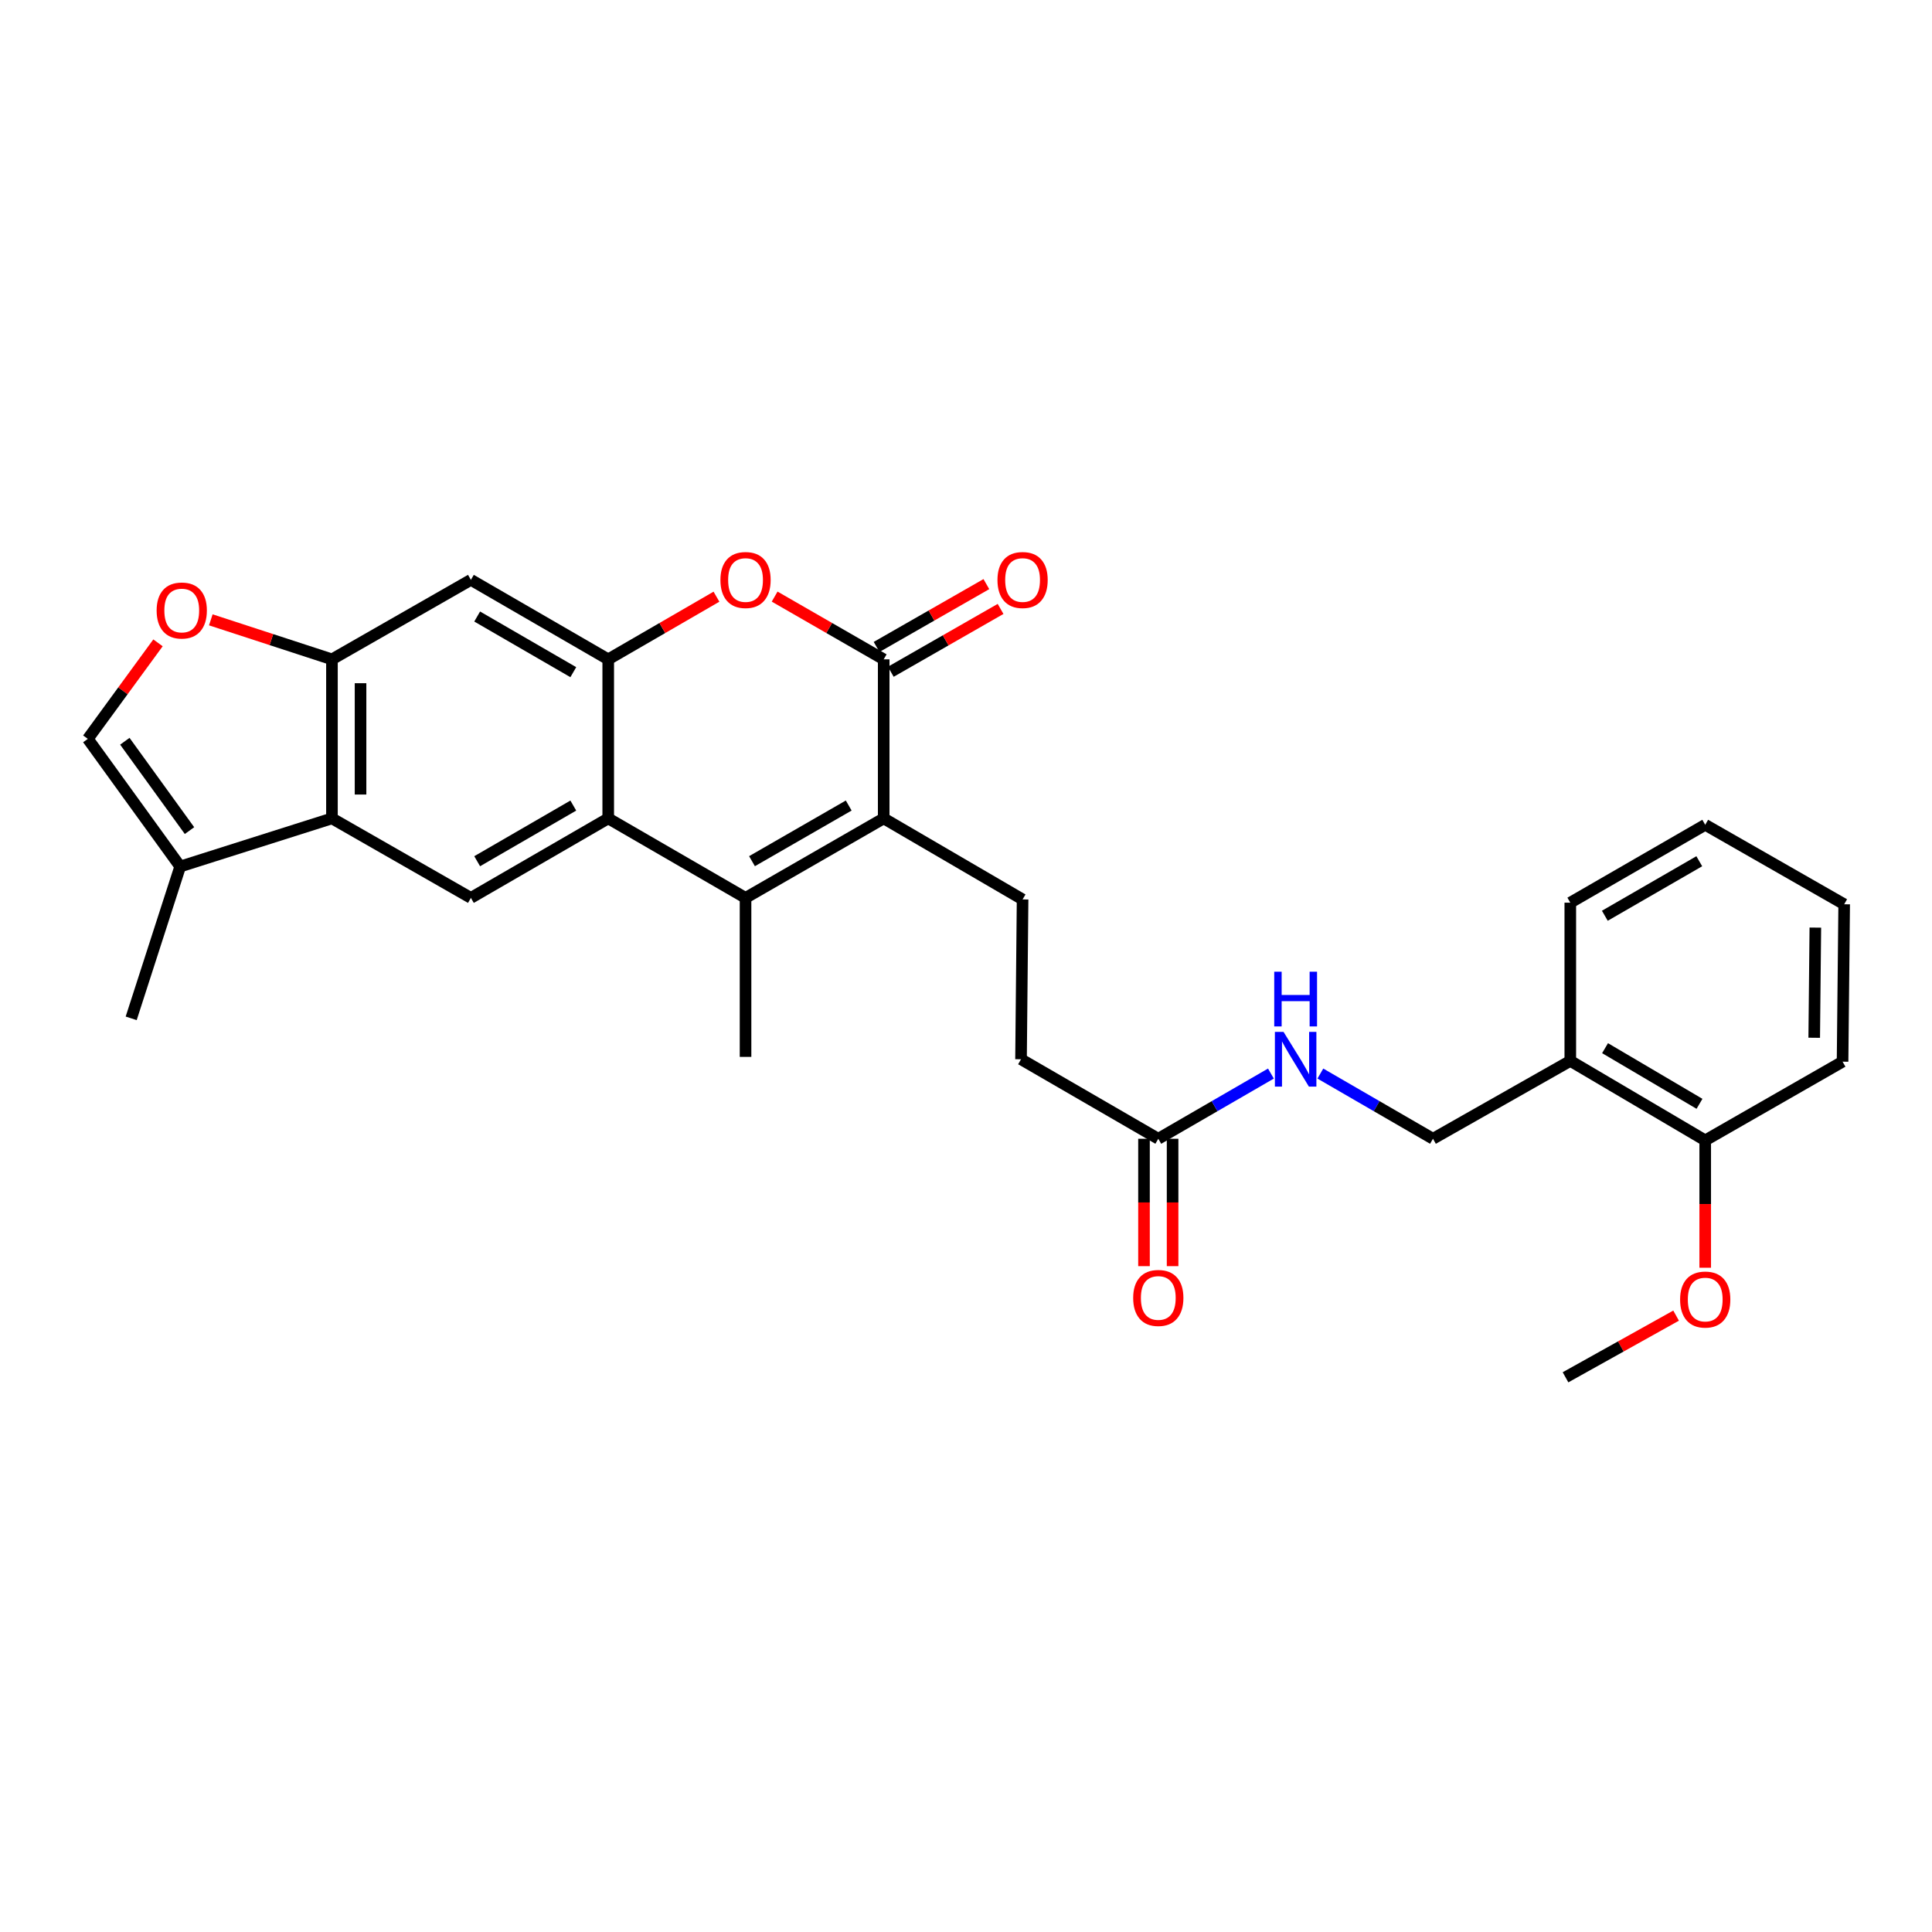 <?xml version='1.0' encoding='iso-8859-1'?>
<svg version='1.1' baseProfile='full'
              xmlns='http://www.w3.org/2000/svg'
                      xmlns:rdkit='http://www.rdkit.org/xml'
                      xmlns:xlink='http://www.w3.org/1999/xlink'
                  xml:space='preserve'
width='1000px' height='1000px' viewBox='0 0 1000 1000'>
<!-- END OF HEADER -->
<rect style='opacity:1.0;fill:#FFFFFF;stroke:none' width='1000' height='1000' x='0' y='0'> </rect>
<path class='bond-0' d='M 457.4,423.595 L 385.891,464.748' style='fill:none;fill-rule:evenodd;stroke:#000000;stroke-width:6px;stroke-linecap:butt;stroke-linejoin:miter;stroke-opacity:1' />
<path class='bond-0' d='M 439.292,416.941 L 389.235,445.747' style='fill:none;fill-rule:evenodd;stroke:#000000;stroke-width:6px;stroke-linecap:butt;stroke-linejoin:miter;stroke-opacity:1' />
<path class='bond-1' d='M 457.4,423.595 L 457.4,341.282' style='fill:none;fill-rule:evenodd;stroke:#000000;stroke-width:6px;stroke-linecap:butt;stroke-linejoin:miter;stroke-opacity:1' />
<path class='bond-12' d='M 457.4,423.595 L 529.288,465.546' style='fill:none;fill-rule:evenodd;stroke:#000000;stroke-width:6px;stroke-linecap:butt;stroke-linejoin:miter;stroke-opacity:1' />
<path class='bond-2' d='M 385.891,464.748 L 314.817,423.595' style='fill:none;fill-rule:evenodd;stroke:#000000;stroke-width:6px;stroke-linecap:butt;stroke-linejoin:miter;stroke-opacity:1' />
<path class='bond-21' d='M 385.891,464.748 L 385.891,547.045' style='fill:none;fill-rule:evenodd;stroke:#000000;stroke-width:6px;stroke-linecap:butt;stroke-linejoin:miter;stroke-opacity:1' />
<path class='bond-4' d='M 457.4,341.282 L 429.177,325.04' style='fill:none;fill-rule:evenodd;stroke:#000000;stroke-width:6px;stroke-linecap:butt;stroke-linejoin:miter;stroke-opacity:1' />
<path class='bond-4' d='M 429.177,325.04 L 400.953,308.798' style='fill:none;fill-rule:evenodd;stroke:#FF0000;stroke-width:6px;stroke-linecap:butt;stroke-linejoin:miter;stroke-opacity:1' />
<path class='bond-15' d='M 461.077,347.704 L 489.485,331.441' style='fill:none;fill-rule:evenodd;stroke:#000000;stroke-width:6px;stroke-linecap:butt;stroke-linejoin:miter;stroke-opacity:1' />
<path class='bond-15' d='M 489.485,331.441 L 517.893,315.179' style='fill:none;fill-rule:evenodd;stroke:#FF0000;stroke-width:6px;stroke-linecap:butt;stroke-linejoin:miter;stroke-opacity:1' />
<path class='bond-15' d='M 453.724,334.86 L 482.132,318.597' style='fill:none;fill-rule:evenodd;stroke:#000000;stroke-width:6px;stroke-linecap:butt;stroke-linejoin:miter;stroke-opacity:1' />
<path class='bond-15' d='M 482.132,318.597 L 510.541,302.334' style='fill:none;fill-rule:evenodd;stroke:#FF0000;stroke-width:6px;stroke-linecap:butt;stroke-linejoin:miter;stroke-opacity:1' />
<path class='bond-7' d='M 314.817,423.595 L 243.735,464.748' style='fill:none;fill-rule:evenodd;stroke:#000000;stroke-width:6px;stroke-linecap:butt;stroke-linejoin:miter;stroke-opacity:1' />
<path class='bond-7' d='M 296.74,416.96 L 246.982,445.767' style='fill:none;fill-rule:evenodd;stroke:#000000;stroke-width:6px;stroke-linecap:butt;stroke-linejoin:miter;stroke-opacity:1' />
<path class='bond-29' d='M 314.817,423.595 L 314.817,341.282' style='fill:none;fill-rule:evenodd;stroke:#000000;stroke-width:6px;stroke-linecap:butt;stroke-linejoin:miter;stroke-opacity:1' />
<path class='bond-3' d='M 314.817,341.282 L 342.827,325.064' style='fill:none;fill-rule:evenodd;stroke:#000000;stroke-width:6px;stroke-linecap:butt;stroke-linejoin:miter;stroke-opacity:1' />
<path class='bond-3' d='M 342.827,325.064 L 370.838,308.845' style='fill:none;fill-rule:evenodd;stroke:#FF0000;stroke-width:6px;stroke-linecap:butt;stroke-linejoin:miter;stroke-opacity:1' />
<path class='bond-8' d='M 314.817,341.282 L 243.735,300.129' style='fill:none;fill-rule:evenodd;stroke:#000000;stroke-width:6px;stroke-linecap:butt;stroke-linejoin:miter;stroke-opacity:1' />
<path class='bond-8' d='M 296.74,347.917 L 246.982,319.111' style='fill:none;fill-rule:evenodd;stroke:#000000;stroke-width:6px;stroke-linecap:butt;stroke-linejoin:miter;stroke-opacity:1' />
<path class='bond-5' d='M 171.815,423.595 L 243.735,464.748' style='fill:none;fill-rule:evenodd;stroke:#000000;stroke-width:6px;stroke-linecap:butt;stroke-linejoin:miter;stroke-opacity:1' />
<path class='bond-10' d='M 171.815,423.595 L 93.267,448.509' style='fill:none;fill-rule:evenodd;stroke:#000000;stroke-width:6px;stroke-linecap:butt;stroke-linejoin:miter;stroke-opacity:1' />
<path class='bond-30' d='M 171.815,423.595 L 171.815,341.282' style='fill:none;fill-rule:evenodd;stroke:#000000;stroke-width:6px;stroke-linecap:butt;stroke-linejoin:miter;stroke-opacity:1' />
<path class='bond-30' d='M 186.615,411.248 L 186.615,353.629' style='fill:none;fill-rule:evenodd;stroke:#000000;stroke-width:6px;stroke-linecap:butt;stroke-linejoin:miter;stroke-opacity:1' />
<path class='bond-6' d='M 171.815,341.282 L 243.735,300.129' style='fill:none;fill-rule:evenodd;stroke:#000000;stroke-width:6px;stroke-linecap:butt;stroke-linejoin:miter;stroke-opacity:1' />
<path class='bond-9' d='M 171.815,341.282 L 140.466,331.053' style='fill:none;fill-rule:evenodd;stroke:#000000;stroke-width:6px;stroke-linecap:butt;stroke-linejoin:miter;stroke-opacity:1' />
<path class='bond-9' d='M 140.466,331.053 L 109.117,320.825' style='fill:none;fill-rule:evenodd;stroke:#FF0000;stroke-width:6px;stroke-linecap:butt;stroke-linejoin:miter;stroke-opacity:1' />
<path class='bond-31' d='M 81.779,332.736 L 63.617,357.585' style='fill:none;fill-rule:evenodd;stroke:#FF0000;stroke-width:6px;stroke-linecap:butt;stroke-linejoin:miter;stroke-opacity:1' />
<path class='bond-31' d='M 63.617,357.585 L 45.455,382.435' style='fill:none;fill-rule:evenodd;stroke:#000000;stroke-width:6px;stroke-linecap:butt;stroke-linejoin:miter;stroke-opacity:1' />
<path class='bond-11' d='M 93.267,448.509 L 45.455,382.435' style='fill:none;fill-rule:evenodd;stroke:#000000;stroke-width:6px;stroke-linecap:butt;stroke-linejoin:miter;stroke-opacity:1' />
<path class='bond-11' d='M 98.086,429.921 L 64.617,383.669' style='fill:none;fill-rule:evenodd;stroke:#000000;stroke-width:6px;stroke-linecap:butt;stroke-linejoin:miter;stroke-opacity:1' />
<path class='bond-23' d='M 93.267,448.509 L 67.901,527.09' style='fill:none;fill-rule:evenodd;stroke:#000000;stroke-width:6px;stroke-linecap:butt;stroke-linejoin:miter;stroke-opacity:1' />
<path class='bond-20' d='M 529.288,465.546 L 528.482,548.27' style='fill:none;fill-rule:evenodd;stroke:#000000;stroke-width:6px;stroke-linecap:butt;stroke-linejoin:miter;stroke-opacity:1' />
<path class='bond-13' d='M 599.531,589.423 L 528.482,548.27' style='fill:none;fill-rule:evenodd;stroke:#000000;stroke-width:6px;stroke-linecap:butt;stroke-linejoin:miter;stroke-opacity:1' />
<path class='bond-16' d='M 599.531,589.423 L 628.679,572.549' style='fill:none;fill-rule:evenodd;stroke:#000000;stroke-width:6px;stroke-linecap:butt;stroke-linejoin:miter;stroke-opacity:1' />
<path class='bond-16' d='M 628.679,572.549 L 657.827,555.676' style='fill:none;fill-rule:evenodd;stroke:#0000FF;stroke-width:6px;stroke-linecap:butt;stroke-linejoin:miter;stroke-opacity:1' />
<path class='bond-19' d='M 592.131,589.423 L 592.131,622.391' style='fill:none;fill-rule:evenodd;stroke:#000000;stroke-width:6px;stroke-linecap:butt;stroke-linejoin:miter;stroke-opacity:1' />
<path class='bond-19' d='M 592.131,622.391 L 592.131,655.358' style='fill:none;fill-rule:evenodd;stroke:#FF0000;stroke-width:6px;stroke-linecap:butt;stroke-linejoin:miter;stroke-opacity:1' />
<path class='bond-19' d='M 606.931,589.423 L 606.931,622.391' style='fill:none;fill-rule:evenodd;stroke:#000000;stroke-width:6px;stroke-linecap:butt;stroke-linejoin:miter;stroke-opacity:1' />
<path class='bond-19' d='M 606.931,622.391 L 606.931,655.358' style='fill:none;fill-rule:evenodd;stroke:#FF0000;stroke-width:6px;stroke-linecap:butt;stroke-linejoin:miter;stroke-opacity:1' />
<path class='bond-14' d='M 812.785,549.109 L 741.703,589.423' style='fill:none;fill-rule:evenodd;stroke:#000000;stroke-width:6px;stroke-linecap:butt;stroke-linejoin:miter;stroke-opacity:1' />
<path class='bond-18' d='M 812.785,549.109 L 882.617,590.261' style='fill:none;fill-rule:evenodd;stroke:#000000;stroke-width:6px;stroke-linecap:butt;stroke-linejoin:miter;stroke-opacity:1' />
<path class='bond-18' d='M 830.774,542.531 L 879.656,571.338' style='fill:none;fill-rule:evenodd;stroke:#000000;stroke-width:6px;stroke-linecap:butt;stroke-linejoin:miter;stroke-opacity:1' />
<path class='bond-24' d='M 812.785,549.109 L 812.785,467.223' style='fill:none;fill-rule:evenodd;stroke:#000000;stroke-width:6px;stroke-linecap:butt;stroke-linejoin:miter;stroke-opacity:1' />
<path class='bond-17' d='M 683.414,555.677 L 712.559,572.55' style='fill:none;fill-rule:evenodd;stroke:#0000FF;stroke-width:6px;stroke-linecap:butt;stroke-linejoin:miter;stroke-opacity:1' />
<path class='bond-17' d='M 712.559,572.55 L 741.703,589.423' style='fill:none;fill-rule:evenodd;stroke:#000000;stroke-width:6px;stroke-linecap:butt;stroke-linejoin:miter;stroke-opacity:1' />
<path class='bond-22' d='M 882.617,590.261 L 882.617,623.221' style='fill:none;fill-rule:evenodd;stroke:#000000;stroke-width:6px;stroke-linecap:butt;stroke-linejoin:miter;stroke-opacity:1' />
<path class='bond-22' d='M 882.617,623.221 L 882.617,656.181' style='fill:none;fill-rule:evenodd;stroke:#FF0000;stroke-width:6px;stroke-linecap:butt;stroke-linejoin:miter;stroke-opacity:1' />
<path class='bond-25' d='M 882.617,590.261 L 953.707,549.52' style='fill:none;fill-rule:evenodd;stroke:#000000;stroke-width:6px;stroke-linecap:butt;stroke-linejoin:miter;stroke-opacity:1' />
<path class='bond-26' d='M 867.547,680.964 L 838.928,696.926' style='fill:none;fill-rule:evenodd;stroke:#FF0000;stroke-width:6px;stroke-linecap:butt;stroke-linejoin:miter;stroke-opacity:1' />
<path class='bond-26' d='M 838.928,696.926 L 810.31,712.889' style='fill:none;fill-rule:evenodd;stroke:#000000;stroke-width:6px;stroke-linecap:butt;stroke-linejoin:miter;stroke-opacity:1' />
<path class='bond-27' d='M 812.785,467.223 L 882.617,426.909' style='fill:none;fill-rule:evenodd;stroke:#000000;stroke-width:6px;stroke-linecap:butt;stroke-linejoin:miter;stroke-opacity:1' />
<path class='bond-27' d='M 830.659,473.993 L 879.542,445.774' style='fill:none;fill-rule:evenodd;stroke:#000000;stroke-width:6px;stroke-linecap:butt;stroke-linejoin:miter;stroke-opacity:1' />
<path class='bond-32' d='M 953.707,549.52 L 954.545,468.053' style='fill:none;fill-rule:evenodd;stroke:#000000;stroke-width:6px;stroke-linecap:butt;stroke-linejoin:miter;stroke-opacity:1' />
<path class='bond-32' d='M 939.033,537.148 L 939.62,480.121' style='fill:none;fill-rule:evenodd;stroke:#000000;stroke-width:6px;stroke-linecap:butt;stroke-linejoin:miter;stroke-opacity:1' />
<path class='bond-28' d='M 882.617,426.909 L 954.545,468.053' style='fill:none;fill-rule:evenodd;stroke:#000000;stroke-width:6px;stroke-linecap:butt;stroke-linejoin:miter;stroke-opacity:1' />
<path  class='atom-5' d='M 372.891 300.209
Q 372.891 293.409, 376.251 289.609
Q 379.611 285.809, 385.891 285.809
Q 392.171 285.809, 395.531 289.609
Q 398.891 293.409, 398.891 300.209
Q 398.891 307.089, 395.491 311.009
Q 392.091 314.889, 385.891 314.889
Q 379.651 314.889, 376.251 311.009
Q 372.891 307.129, 372.891 300.209
M 385.891 311.689
Q 390.211 311.689, 392.531 308.809
Q 394.891 305.889, 394.891 300.209
Q 394.891 294.649, 392.531 291.849
Q 390.211 289.009, 385.891 289.009
Q 381.571 289.009, 379.211 291.809
Q 376.891 294.609, 376.891 300.209
Q 376.891 305.929, 379.211 308.809
Q 381.571 311.689, 385.891 311.689
' fill='#FF0000'/>
<path  class='atom-10' d='M 81.073 315.996
Q 81.073 309.196, 84.433 305.396
Q 87.793 301.596, 94.073 301.596
Q 100.353 301.596, 103.713 305.396
Q 107.073 309.196, 107.073 315.996
Q 107.073 322.876, 103.673 326.796
Q 100.273 330.676, 94.073 330.676
Q 87.833 330.676, 84.433 326.796
Q 81.073 322.916, 81.073 315.996
M 94.073 327.476
Q 98.393 327.476, 100.713 324.596
Q 103.073 321.676, 103.073 315.996
Q 103.073 310.436, 100.713 307.636
Q 98.393 304.796, 94.073 304.796
Q 89.753 304.796, 87.393 307.596
Q 85.073 310.396, 85.073 315.996
Q 85.073 321.716, 87.393 324.596
Q 89.753 327.476, 94.073 327.476
' fill='#FF0000'/>
<path  class='atom-16' d='M 516.288 300.209
Q 516.288 293.409, 519.648 289.609
Q 523.008 285.809, 529.288 285.809
Q 535.568 285.809, 538.928 289.609
Q 542.288 293.409, 542.288 300.209
Q 542.288 307.089, 538.888 311.009
Q 535.488 314.889, 529.288 314.889
Q 523.048 314.889, 519.648 311.009
Q 516.288 307.129, 516.288 300.209
M 529.288 311.689
Q 533.608 311.689, 535.928 308.809
Q 538.288 305.889, 538.288 300.209
Q 538.288 294.649, 535.928 291.849
Q 533.608 289.009, 529.288 289.009
Q 524.968 289.009, 522.608 291.809
Q 520.288 294.609, 520.288 300.209
Q 520.288 305.929, 522.608 308.809
Q 524.968 311.689, 529.288 311.689
' fill='#FF0000'/>
<path  class='atom-17' d='M 664.361 534.11
L 673.641 549.11
Q 674.561 550.59, 676.041 553.27
Q 677.521 555.95, 677.601 556.11
L 677.601 534.11
L 681.361 534.11
L 681.361 562.43
L 677.481 562.43
L 667.521 546.03
Q 666.361 544.11, 665.121 541.91
Q 663.921 539.71, 663.561 539.03
L 663.561 562.43
L 659.881 562.43
L 659.881 534.11
L 664.361 534.11
' fill='#0000FF'/>
<path  class='atom-17' d='M 659.541 502.958
L 663.381 502.958
L 663.381 514.998
L 677.861 514.998
L 677.861 502.958
L 681.701 502.958
L 681.701 531.278
L 677.861 531.278
L 677.861 518.198
L 663.381 518.198
L 663.381 531.278
L 659.541 531.278
L 659.541 502.958
' fill='#0000FF'/>
<path  class='atom-20' d='M 586.531 671.816
Q 586.531 665.016, 589.891 661.216
Q 593.251 657.416, 599.531 657.416
Q 605.811 657.416, 609.171 661.216
Q 612.531 665.016, 612.531 671.816
Q 612.531 678.696, 609.131 682.616
Q 605.731 686.496, 599.531 686.496
Q 593.291 686.496, 589.891 682.616
Q 586.531 678.736, 586.531 671.816
M 599.531 683.296
Q 603.851 683.296, 606.171 680.416
Q 608.531 677.496, 608.531 671.816
Q 608.531 666.256, 606.171 663.456
Q 603.851 660.616, 599.531 660.616
Q 595.211 660.616, 592.851 663.416
Q 590.531 666.216, 590.531 671.816
Q 590.531 677.536, 592.851 680.416
Q 595.211 683.296, 599.531 683.296
' fill='#FF0000'/>
<path  class='atom-23' d='M 869.617 672.639
Q 869.617 665.839, 872.977 662.039
Q 876.337 658.239, 882.617 658.239
Q 888.897 658.239, 892.257 662.039
Q 895.617 665.839, 895.617 672.639
Q 895.617 679.519, 892.217 683.439
Q 888.817 687.319, 882.617 687.319
Q 876.377 687.319, 872.977 683.439
Q 869.617 679.559, 869.617 672.639
M 882.617 684.119
Q 886.937 684.119, 889.257 681.239
Q 891.617 678.319, 891.617 672.639
Q 891.617 667.079, 889.257 664.279
Q 886.937 661.439, 882.617 661.439
Q 878.297 661.439, 875.937 664.239
Q 873.617 667.039, 873.617 672.639
Q 873.617 678.359, 875.937 681.239
Q 878.297 684.119, 882.617 684.119
' fill='#FF0000'/>
</svg>
